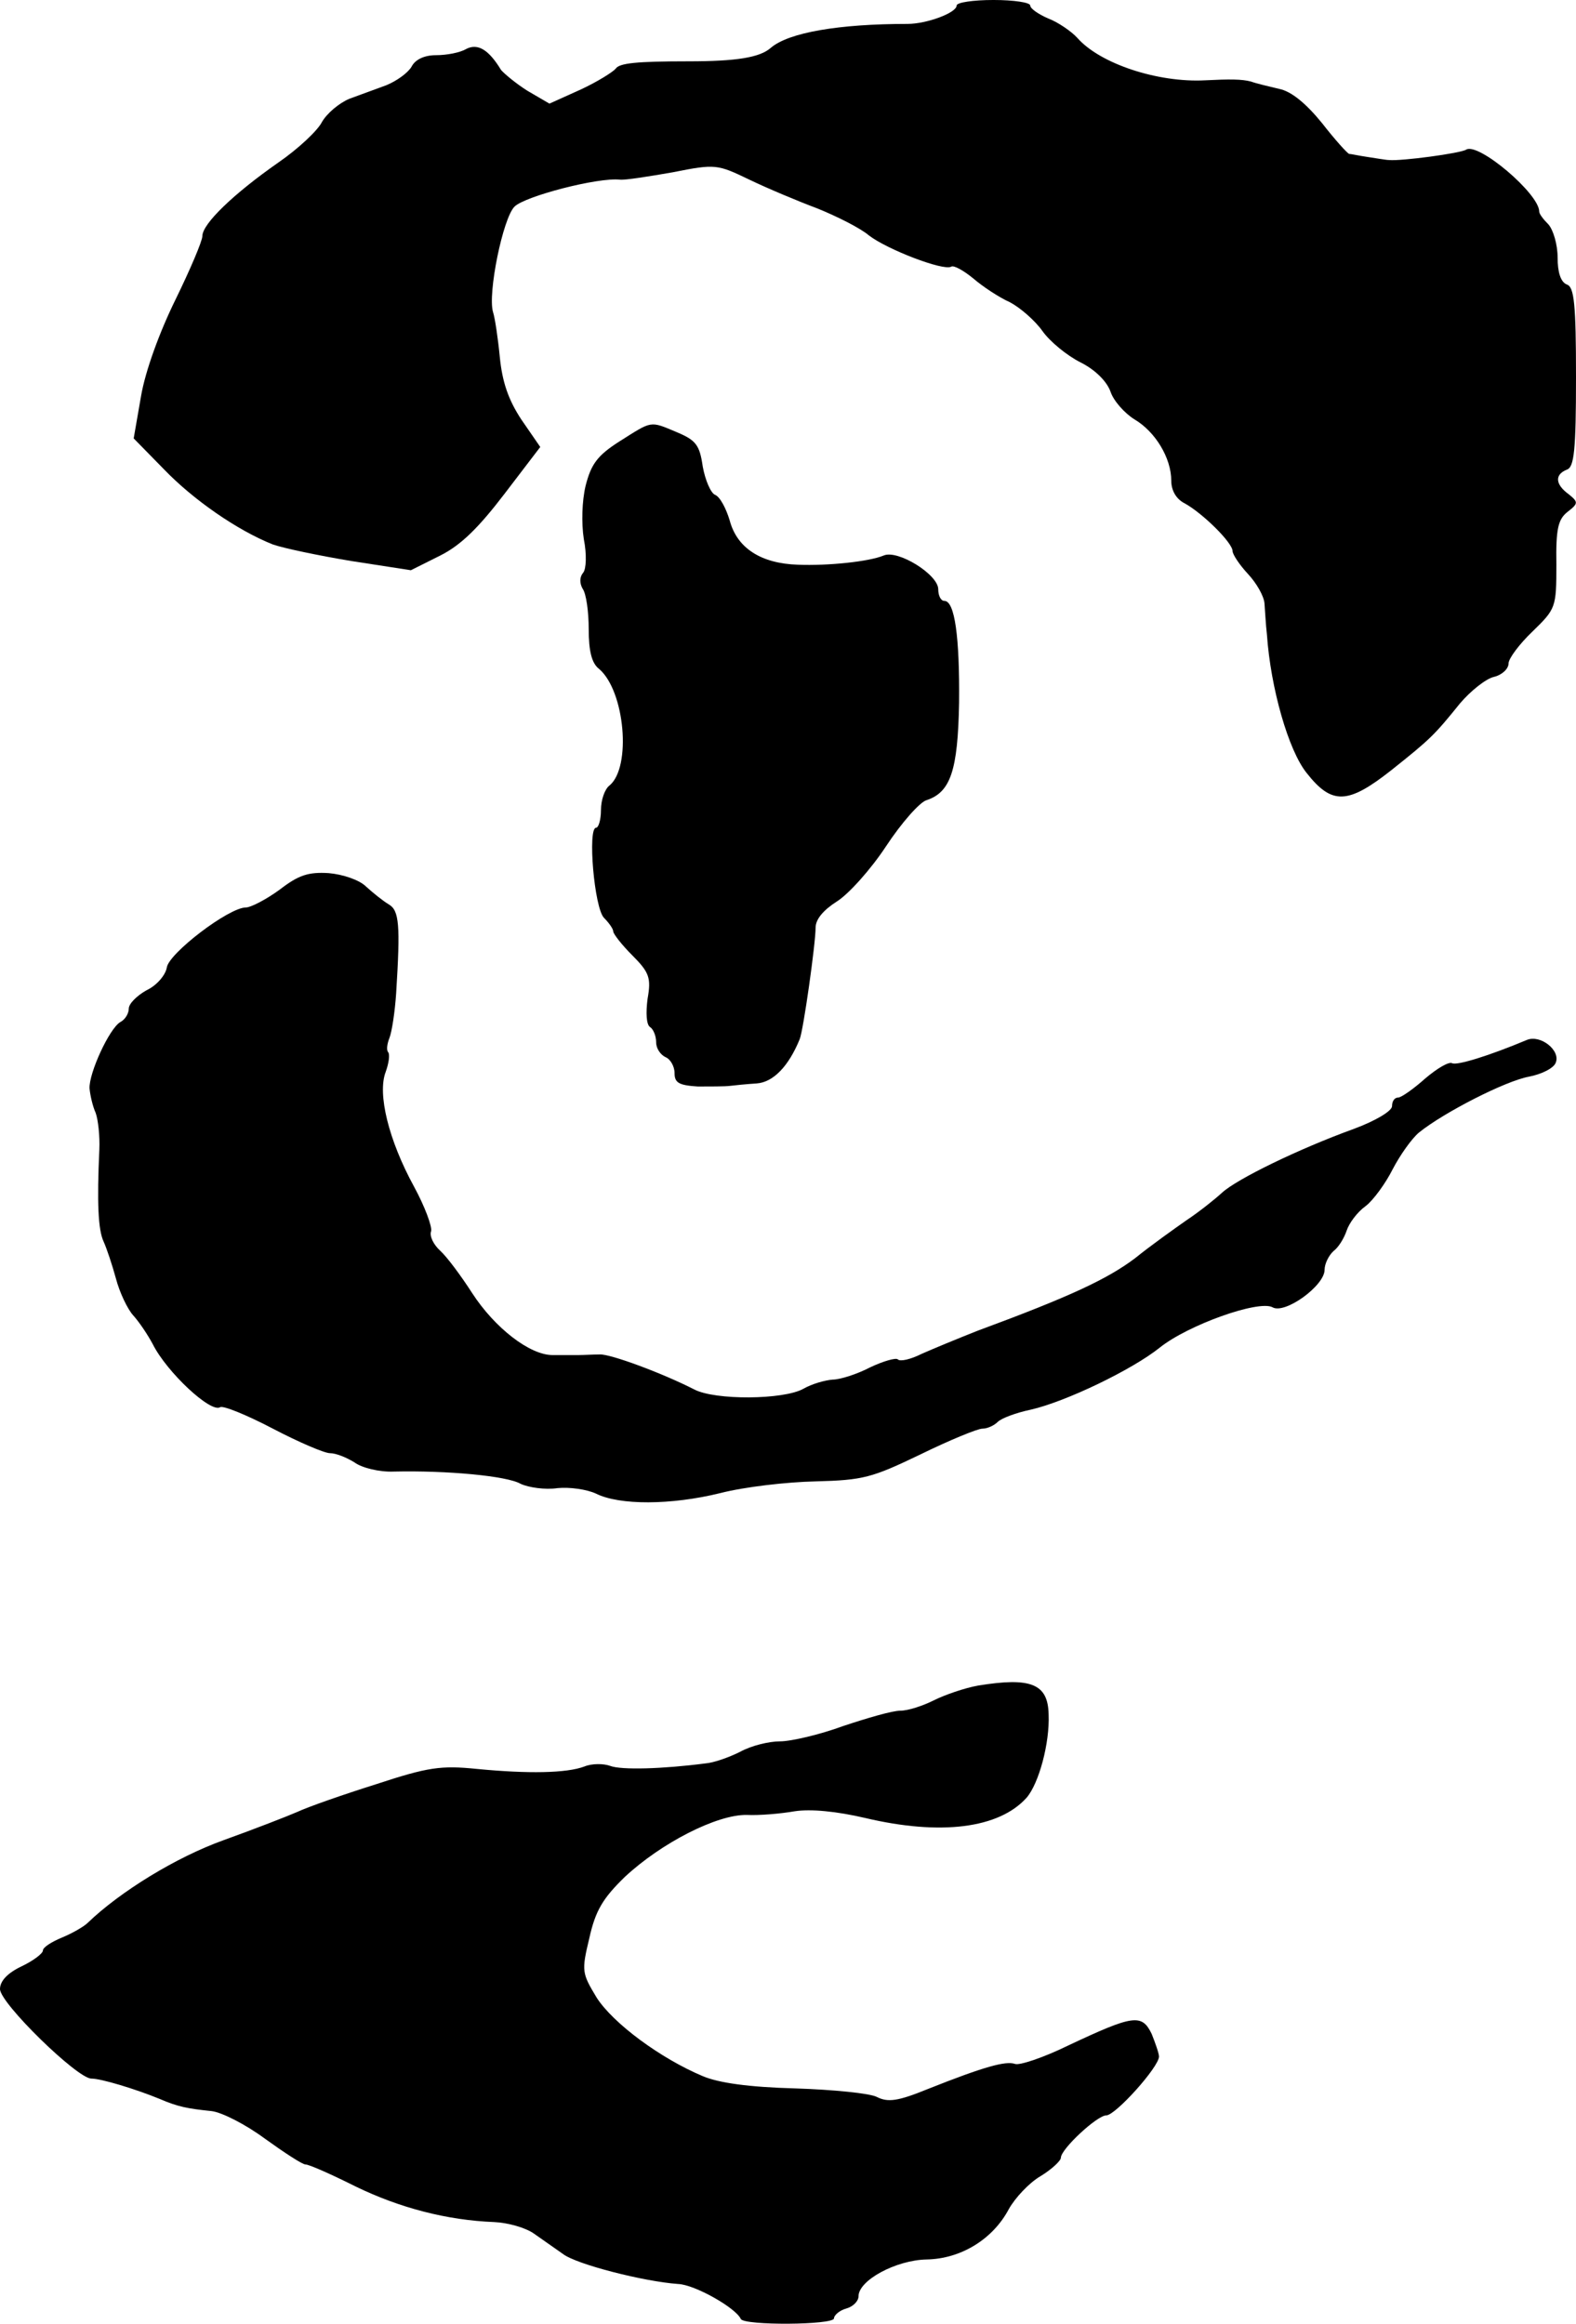 <?xml version="1.0" standalone="no"?>
<!DOCTYPE svg PUBLIC "-//W3C//DTD SVG 20010904//EN"
 "http://www.w3.org/TR/2001/REC-SVG-20010904/DTD/svg10.dtd">
<svg version="1.0" xmlns="http://www.w3.org/2000/svg"
 width="257pt" height="379pt" viewBox="0 0 257 379"
 preserveAspectRatio="xMidYMid meet">
<g transform="translate(0,379) scale(0.1,-0.1)"
fill="#000000" stroke="none">
<path d="M1560 3781 c0 -12 -49 -30 -80 -30 -112 0 -194 -14 -223 -39 -18 -16
-57 -22 -134 -22 -86 0 -113 -3 -119 -12 -4 -5 -29 -21 -57 -34 l-51 -23 -36
21 c-19 12 -38 28 -43 34 -20 33 -38 44 -57 34 -10 -6 -32 -10 -49 -10 -19 0
-34 -7 -40 -19 -6 -10 -24 -23 -41 -30 -16 -6 -44 -16 -60 -22 -17 -7 -37 -24
-45 -38 -7 -14 -39 -44 -71 -66 -73 -51 -124 -100 -124 -120 0 -8 -20 -55 -44
-104 -26 -53 -49 -116 -56 -157 l-12 -69 49 -50 c48 -50 120 -100 178 -123 17
-6 74 -18 128 -27 l97 -15 48 24 c34 17 63 46 105 101 l58 76 -31 45 c-21 32
-31 61 -35 102 -3 31 -8 64 -11 73 -9 30 16 153 35 172 17 17 136 48 172 44 8
-1 46 5 86 12 70 14 73 13 125 -12 29 -14 79 -35 111 -47 32 -13 70 -32 84
-44 30 -23 121 -58 134 -51 4 3 20 -6 36 -19 15 -13 42 -31 60 -39 17 -9 41
-30 53 -47 12 -17 40 -40 62 -51 24 -12 43 -31 49 -48 5 -15 23 -35 39 -45 34
-20 60 -63 60 -100 0 -16 8 -30 22 -37 29 -16 78 -64 78 -78 0 -5 11 -22 25
-37 14 -15 26 -36 27 -48 1 -12 2 -34 4 -51 6 -87 35 -189 65 -226 41 -52 67
-51 138 5 64 51 70 57 112 109 17 20 42 40 55 43 13 3 24 13 24 22 0 8 18 32
39 52 38 37 39 39 39 109 -1 59 3 74 18 86 18 14 18 16 2 29 -22 16 -23 32 -3
40 12 4 15 31 15 151 0 120 -3 147 -15 151 -10 4 -15 20 -15 44 0 21 -7 45
-15 54 -8 8 -15 17 -15 21 0 29 -99 113 -119 101 -9 -6 -106 -19 -126 -17 -5
0 -21 3 -35 5 -14 2 -27 5 -30 5 -3 1 -23 23 -44 50 -26 32 -50 52 -70 56 -17
4 -38 9 -46 12 -15 4 -35 4 -75 2 -77 -4 -171 27 -208 69 -10 11 -32 26 -48
32 -16 7 -29 16 -29 21 0 5 -27 9 -60 9 -33 0 -60 -4 -60 -9z"/>
<path d="M1010 3070 c-36 -23 -46 -37 -55 -72 -6 -25 -7 -61 -3 -87 5 -25 4
-49 -1 -55 -6 -7 -6 -17 -1 -26 6 -8 10 -38 10 -66 0 -36 5 -56 17 -65 42 -36
53 -160 17 -190 -8 -6 -14 -24 -14 -40 0 -16 -4 -29 -8 -29 -14 0 -3 -131 13
-147 8 -8 15 -18 15 -22 0 -4 14 -22 31 -39 28 -28 31 -37 25 -71 -3 -23 -2
-42 4 -46 5 -3 10 -14 10 -25 0 -10 7 -20 15 -24 8 -3 15 -15 15 -26 0 -16 7
-20 38 -22 20 0 44 0 52 1 8 1 28 3 44 4 27 2 52 28 70 72 6 14 26 156 26 182
0 14 13 29 35 43 19 12 55 52 80 90 25 38 55 72 66 75 39 13 51 48 53 159 1
107 -7 166 -24 166 -6 0 -10 9 -10 19 0 24 -66 65 -89 55 -24 -10 -91 -17
-140 -15 -60 2 -99 27 -111 72 -6 20 -16 39 -24 42 -7 3 -16 24 -20 46 -5 35
-11 43 -42 56 -45 19 -40 19 -94 -15z"/>
<path d="M456 2339 c-22 -16 -47 -29 -55 -29 -28 0 -126 -75 -129 -98 -2 -12
-16 -29 -33 -37 -16 -9 -29 -22 -29 -30 0 -8 -6 -18 -14 -22 -18 -11 -51 -83
-50 -108 1 -11 5 -29 10 -40 4 -11 7 -38 6 -60 -4 -86 -2 -131 7 -150 5 -11
14 -38 20 -60 6 -23 19 -50 28 -60 10 -11 24 -32 32 -47 23 -46 95 -113 110
-103 5 3 44 -13 86 -35 42 -22 84 -40 93 -40 10 0 27 -7 40 -15 12 -9 41 -16
64 -15 86 2 185 -7 207 -20 13 -6 40 -10 60 -7 20 2 48 -2 63 -9 38 -19 122
-19 203 1 39 10 108 18 155 19 78 2 92 6 171 44 47 23 93 42 101 42 8 0 19 5
25 11 6 6 30 15 54 20 57 13 165 65 210 101 46 37 161 78 184 66 20 -12 85 35
85 61 0 10 7 24 15 31 8 6 17 21 21 33 4 12 17 30 31 40 13 10 33 38 44 60 12
23 31 50 43 60 41 33 141 84 179 91 21 4 41 14 44 23 8 20 -25 46 -47 37 -62
-26 -114 -42 -122 -38 -5 3 -24 -8 -44 -25 -19 -17 -39 -31 -44 -31 -6 0 -10
-6 -10 -14 0 -8 -27 -24 -62 -37 -91 -33 -191 -82 -215 -104 -12 -11 -37 -31
-58 -45 -20 -14 -58 -41 -84 -62 -45 -34 -107 -63 -256 -118 -33 -13 -74 -30
-92 -38 -18 -9 -35 -13 -39 -9 -3 3 -24 -3 -45 -13 -21 -11 -49 -20 -61 -20
-13 -1 -34 -7 -48 -15 -32 -18 -144 -19 -178 -1 -53 27 -137 58 -154 57 -10 0
-26 -1 -35 -1 -10 0 -29 0 -42 0 -37 0 -94 44 -131 101 -18 28 -41 59 -52 69
-11 10 -18 24 -15 32 2 7 -10 40 -28 73 -41 75 -60 151 -46 187 5 14 7 28 4
32 -3 3 -2 13 2 23 4 10 9 43 11 73 7 112 5 135 -12 145 -10 6 -26 19 -37 29
-11 11 -38 20 -61 22 -33 2 -49 -3 -80 -27z"/>
<path d="M1595 1041 c-22 -4 -54 -15 -72 -24 -18 -9 -42 -17 -55 -17 -13 0
-54 -12 -93 -25 -38 -14 -85 -25 -103 -25 -18 0 -47 -7 -65 -17 -18 -9 -43
-18 -57 -19 -69 -9 -137 -11 -155 -4 -11 4 -30 4 -42 -1 -29 -11 -92 -12 -175
-4 -59 6 -80 3 -165 -25 -54 -17 -111 -37 -128 -45 -16 -7 -70 -28 -120 -46
-78 -28 -169 -84 -222 -135 -6 -6 -25 -17 -42 -24 -17 -7 -31 -16 -31 -21 0
-5 -16 -17 -35 -26 -23 -11 -35 -24 -35 -37 0 -23 126 -146 149 -146 16 0 72
-17 111 -33 30 -13 46 -16 85 -20 17 -2 56 -22 87 -45 32 -23 61 -42 66 -42 6
0 42 -16 82 -36 72 -35 149 -55 226 -58 22 -1 51 -9 65 -19 13 -9 34 -24 47
-33 22 -17 132 -45 188 -49 27 -1 94 -39 102 -57 5 -11 152 -10 152 1 0 5 9
13 20 16 11 3 20 12 20 20 0 26 61 59 111 60 56 1 108 33 134 82 10 18 33 43
52 54 18 11 33 25 33 30 0 14 59 69 74 69 15 0 86 79 86 96 0 5 -6 22 -12 37
-16 33 -30 31 -136 -19 -41 -20 -80 -33 -87 -30 -15 5 -49 -4 -142 -41 -49
-20 -65 -22 -83 -13 -11 6 -71 12 -133 14 -76 2 -125 9 -151 20 -69 29 -146
86 -173 128 -24 40 -25 43 -12 97 10 45 22 65 58 100 59 55 150 102 199 101
20 -1 55 2 78 6 26 4 68 0 115 -11 123 -29 218 -17 263 33 20 23 38 89 36 136
-1 50 -29 61 -115 47z"/>
</g>
</svg>

